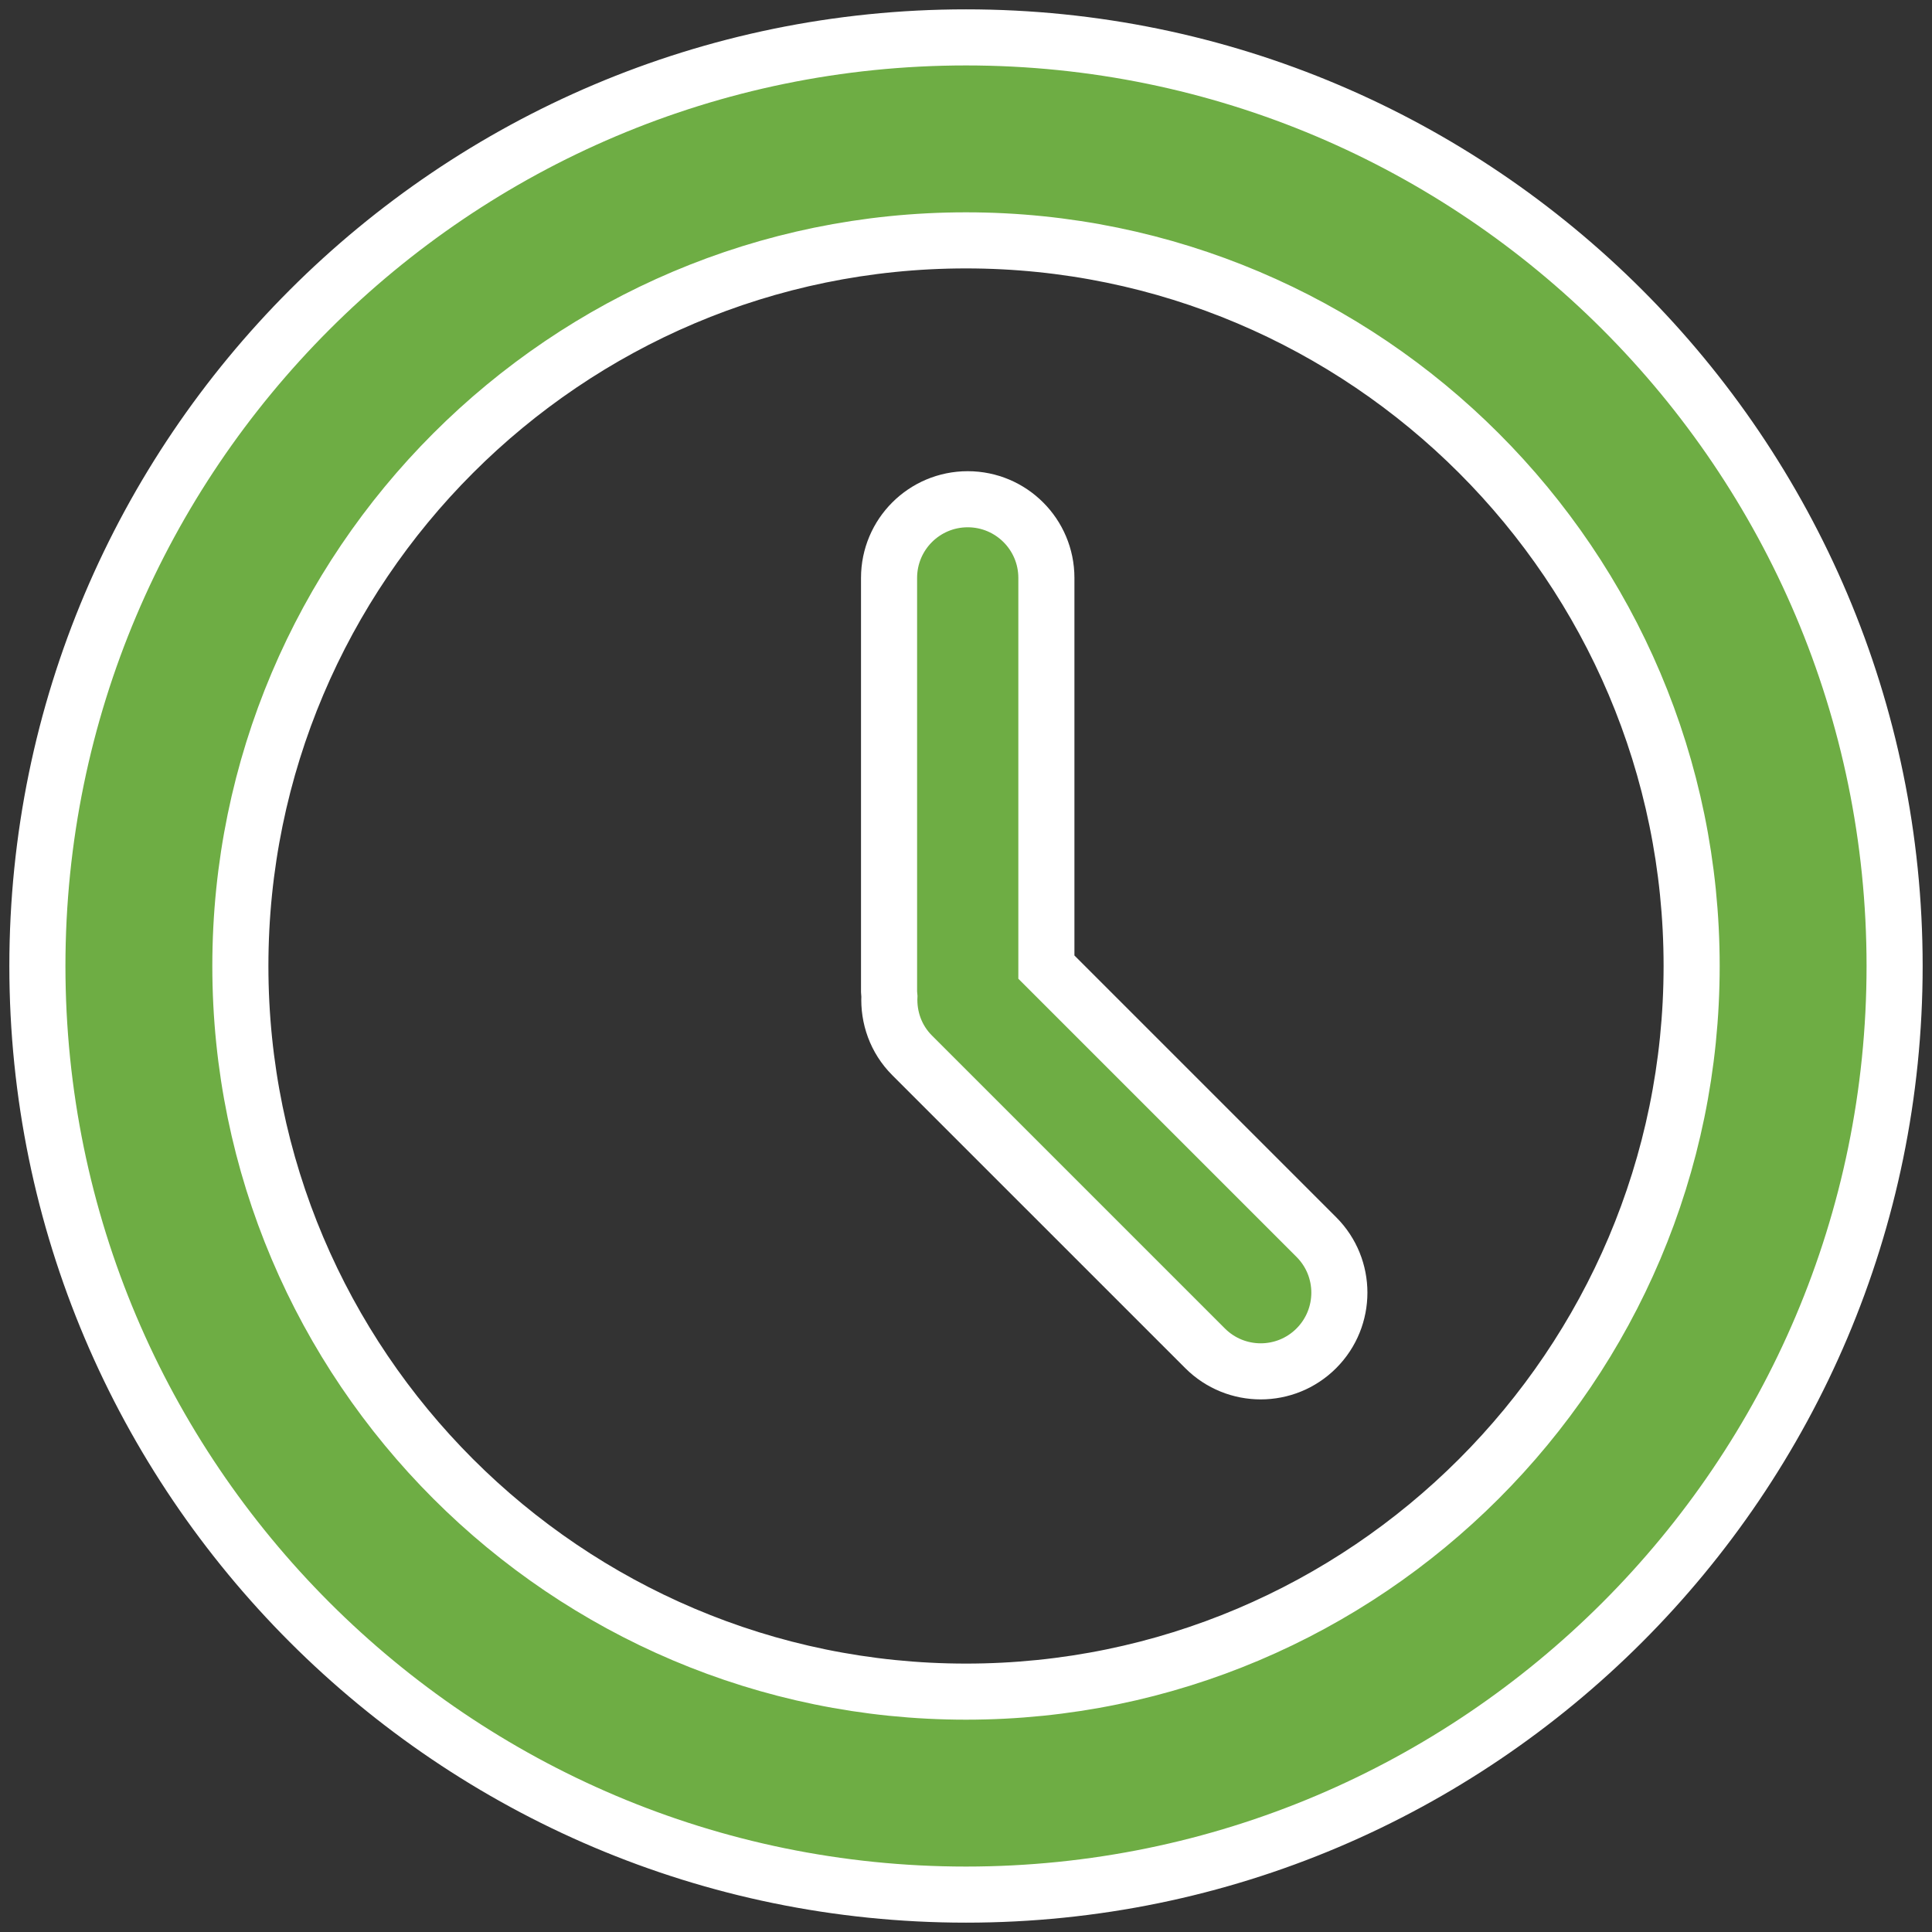 <?xml version="1.0" encoding="UTF-8"?> <svg xmlns="http://www.w3.org/2000/svg" width="155" height="155" viewBox="0 0 155 155" fill="none"><rect x="0" y="0" width="155" height="155" fill="#333333" stroke="none"/> <path d="M77.5 3C36.42 3 3 36.42 3 77.5C3 118.58 36.42 152 77.5 152C118.58 152 152 118.58 152 77.5C152 36.42 118.58 3 77.5 3ZM77.5 135.716C45.399 135.716 19.284 109.601 19.284 77.5C19.284 45.401 45.399 19.284 77.5 19.284C109.601 19.284 135.716 45.401 135.716 77.5C135.716 109.601 109.601 135.716 77.5 135.716Z" fill="#6EAD44" stroke="white" stroke-width="4.5"></path> <path d="M83.949 77.589V46.365C83.949 42.878 81.124 40.053 77.638 40.053C74.152 40.053 71.327 42.878 71.327 46.365V79.606C71.327 79.705 71.351 79.798 71.356 79.897C71.273 81.614 71.864 83.356 73.175 84.667L96.681 108.172C99.147 110.637 103.143 110.637 105.606 108.172C108.07 105.706 108.072 101.71 105.606 99.246L83.949 77.589Z" fill="#6EAD44" stroke="white" stroke-width="4.5"></path> </svg> 